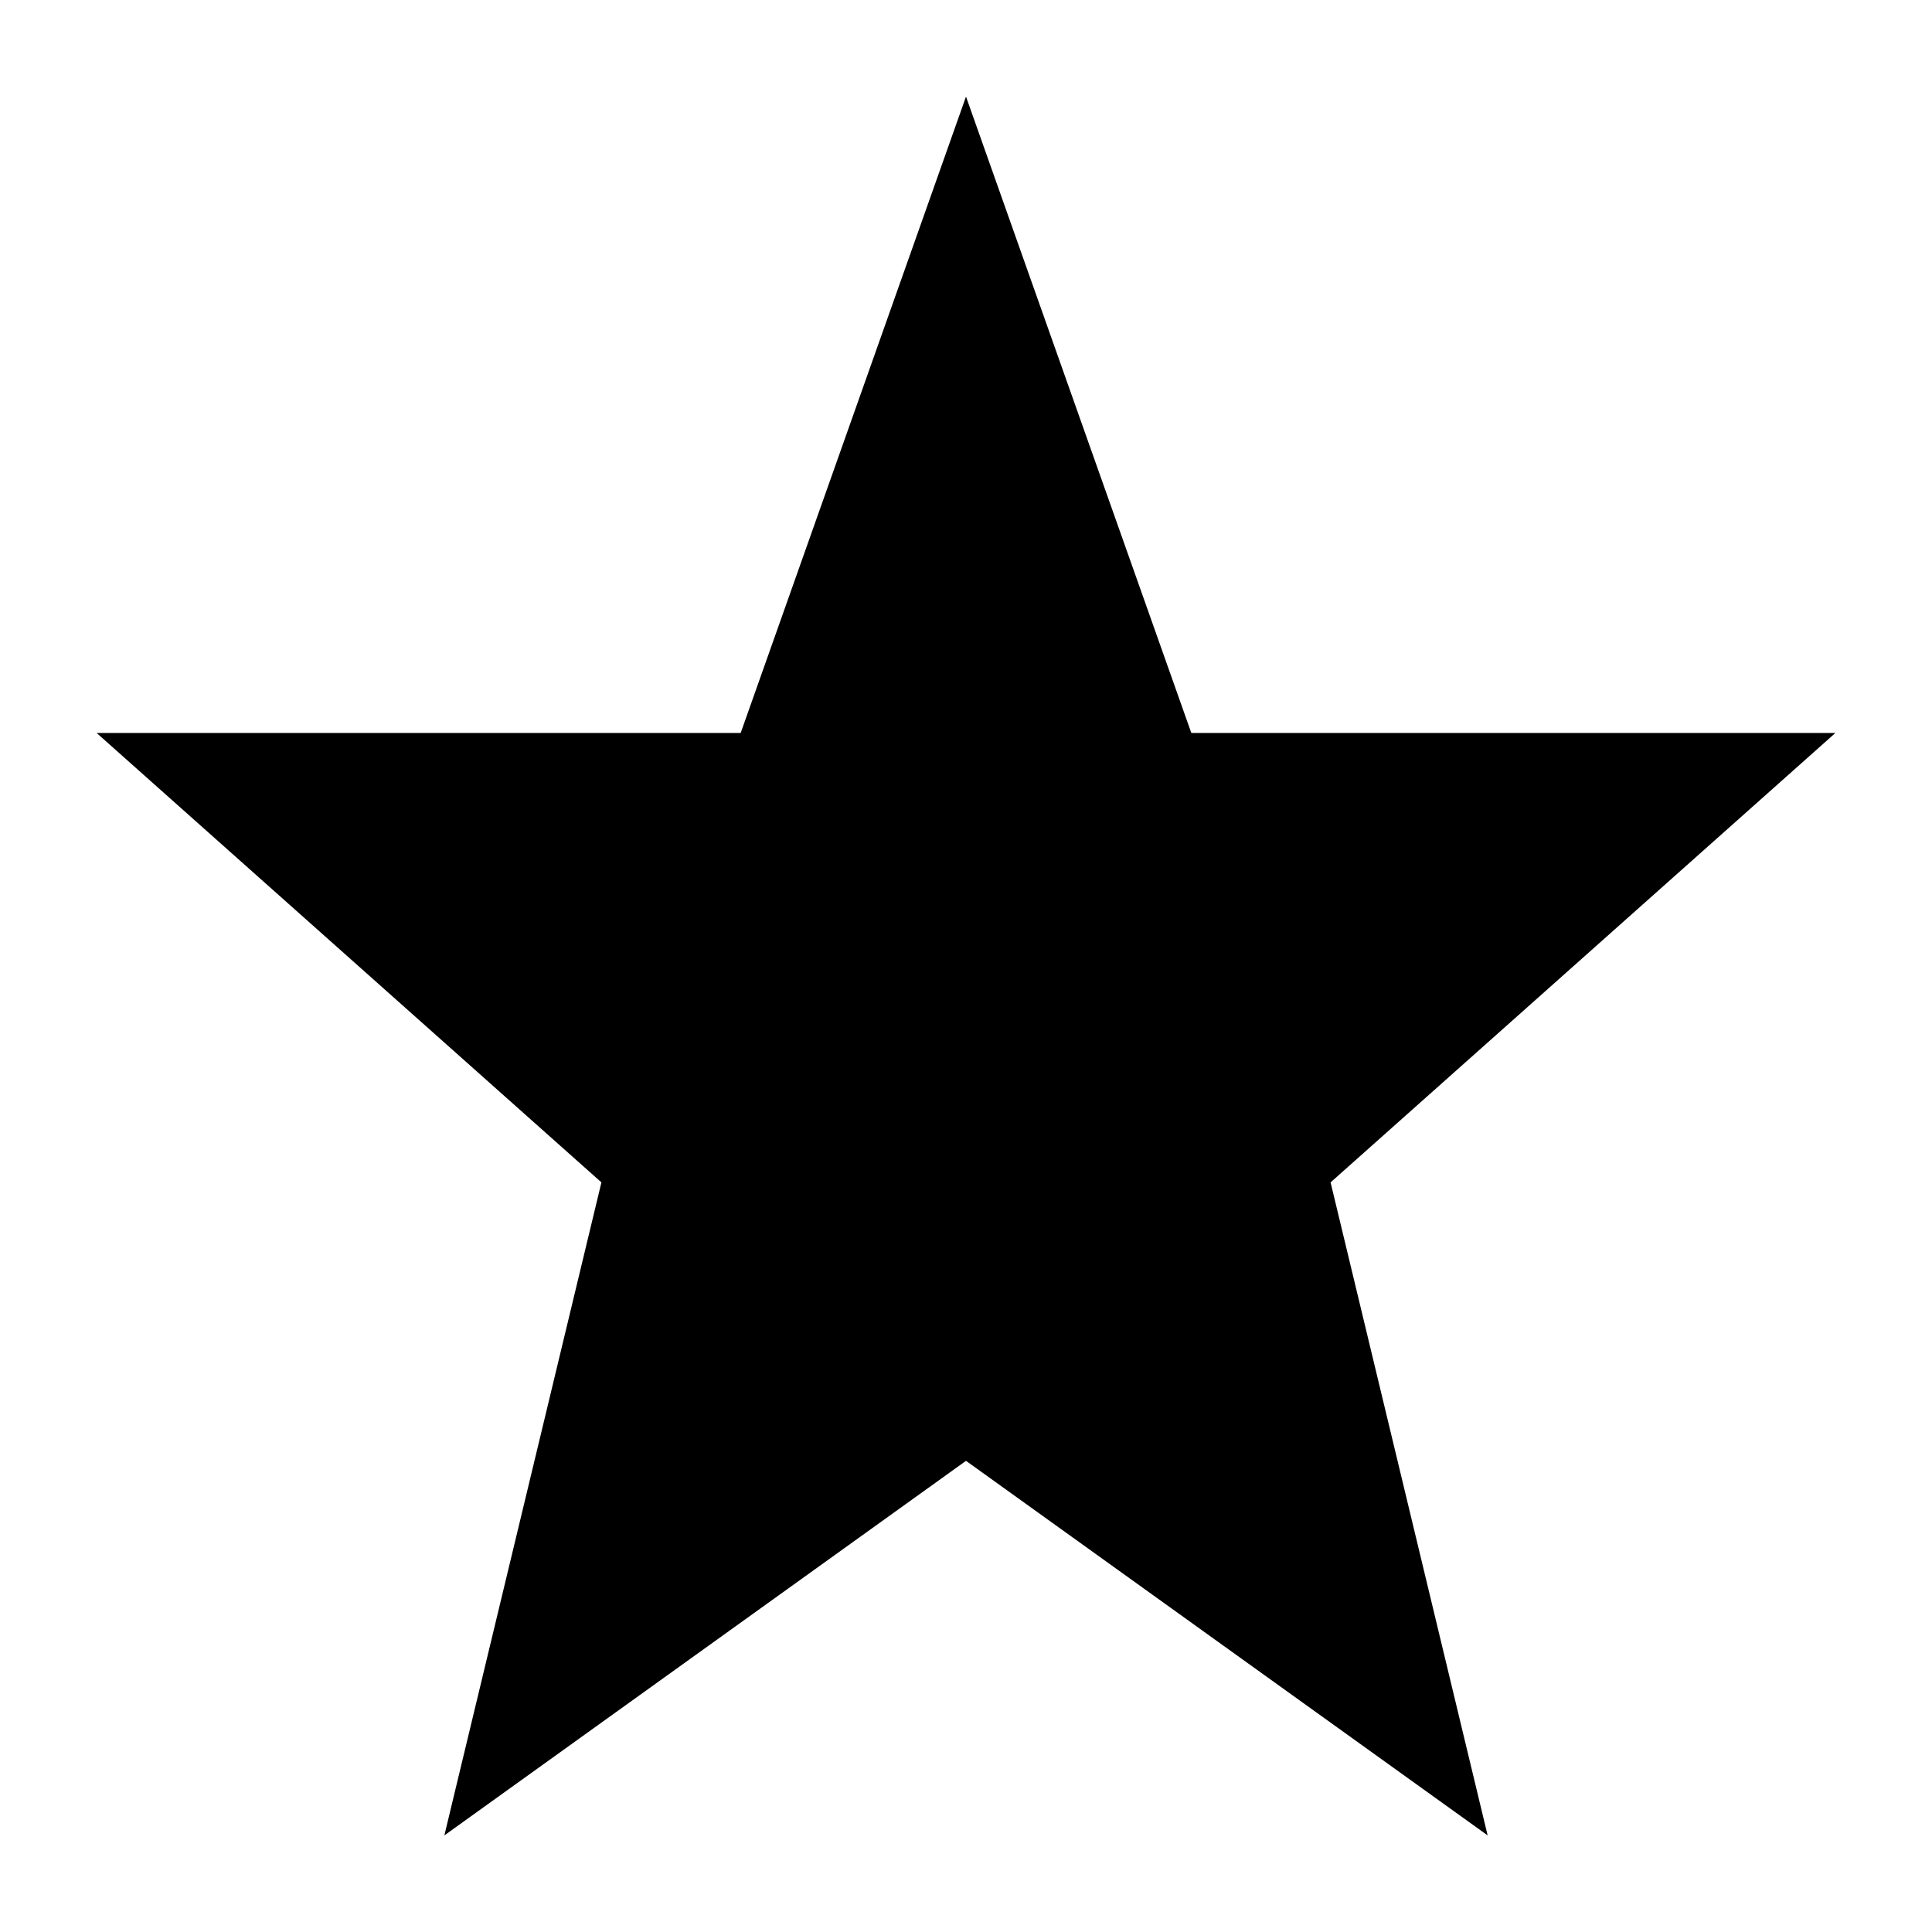 <?xml version="1.0" encoding="UTF-8" standalone="no"?><svg xmlns="http://www.w3.org/2000/svg" fill="none" height="24" style="" viewBox="0 0 24 24" width="24">
<path clip-rule="evenodd" d="M22.8 9.105H14.799L12 1.2L9.201 9.105H1.2L7.471 14.688L5.52 22.8L12 18.147L18.48 22.8L16.529 14.688L22.8 9.105Z" fill="black" fill-rule="evenodd"/>
</svg>